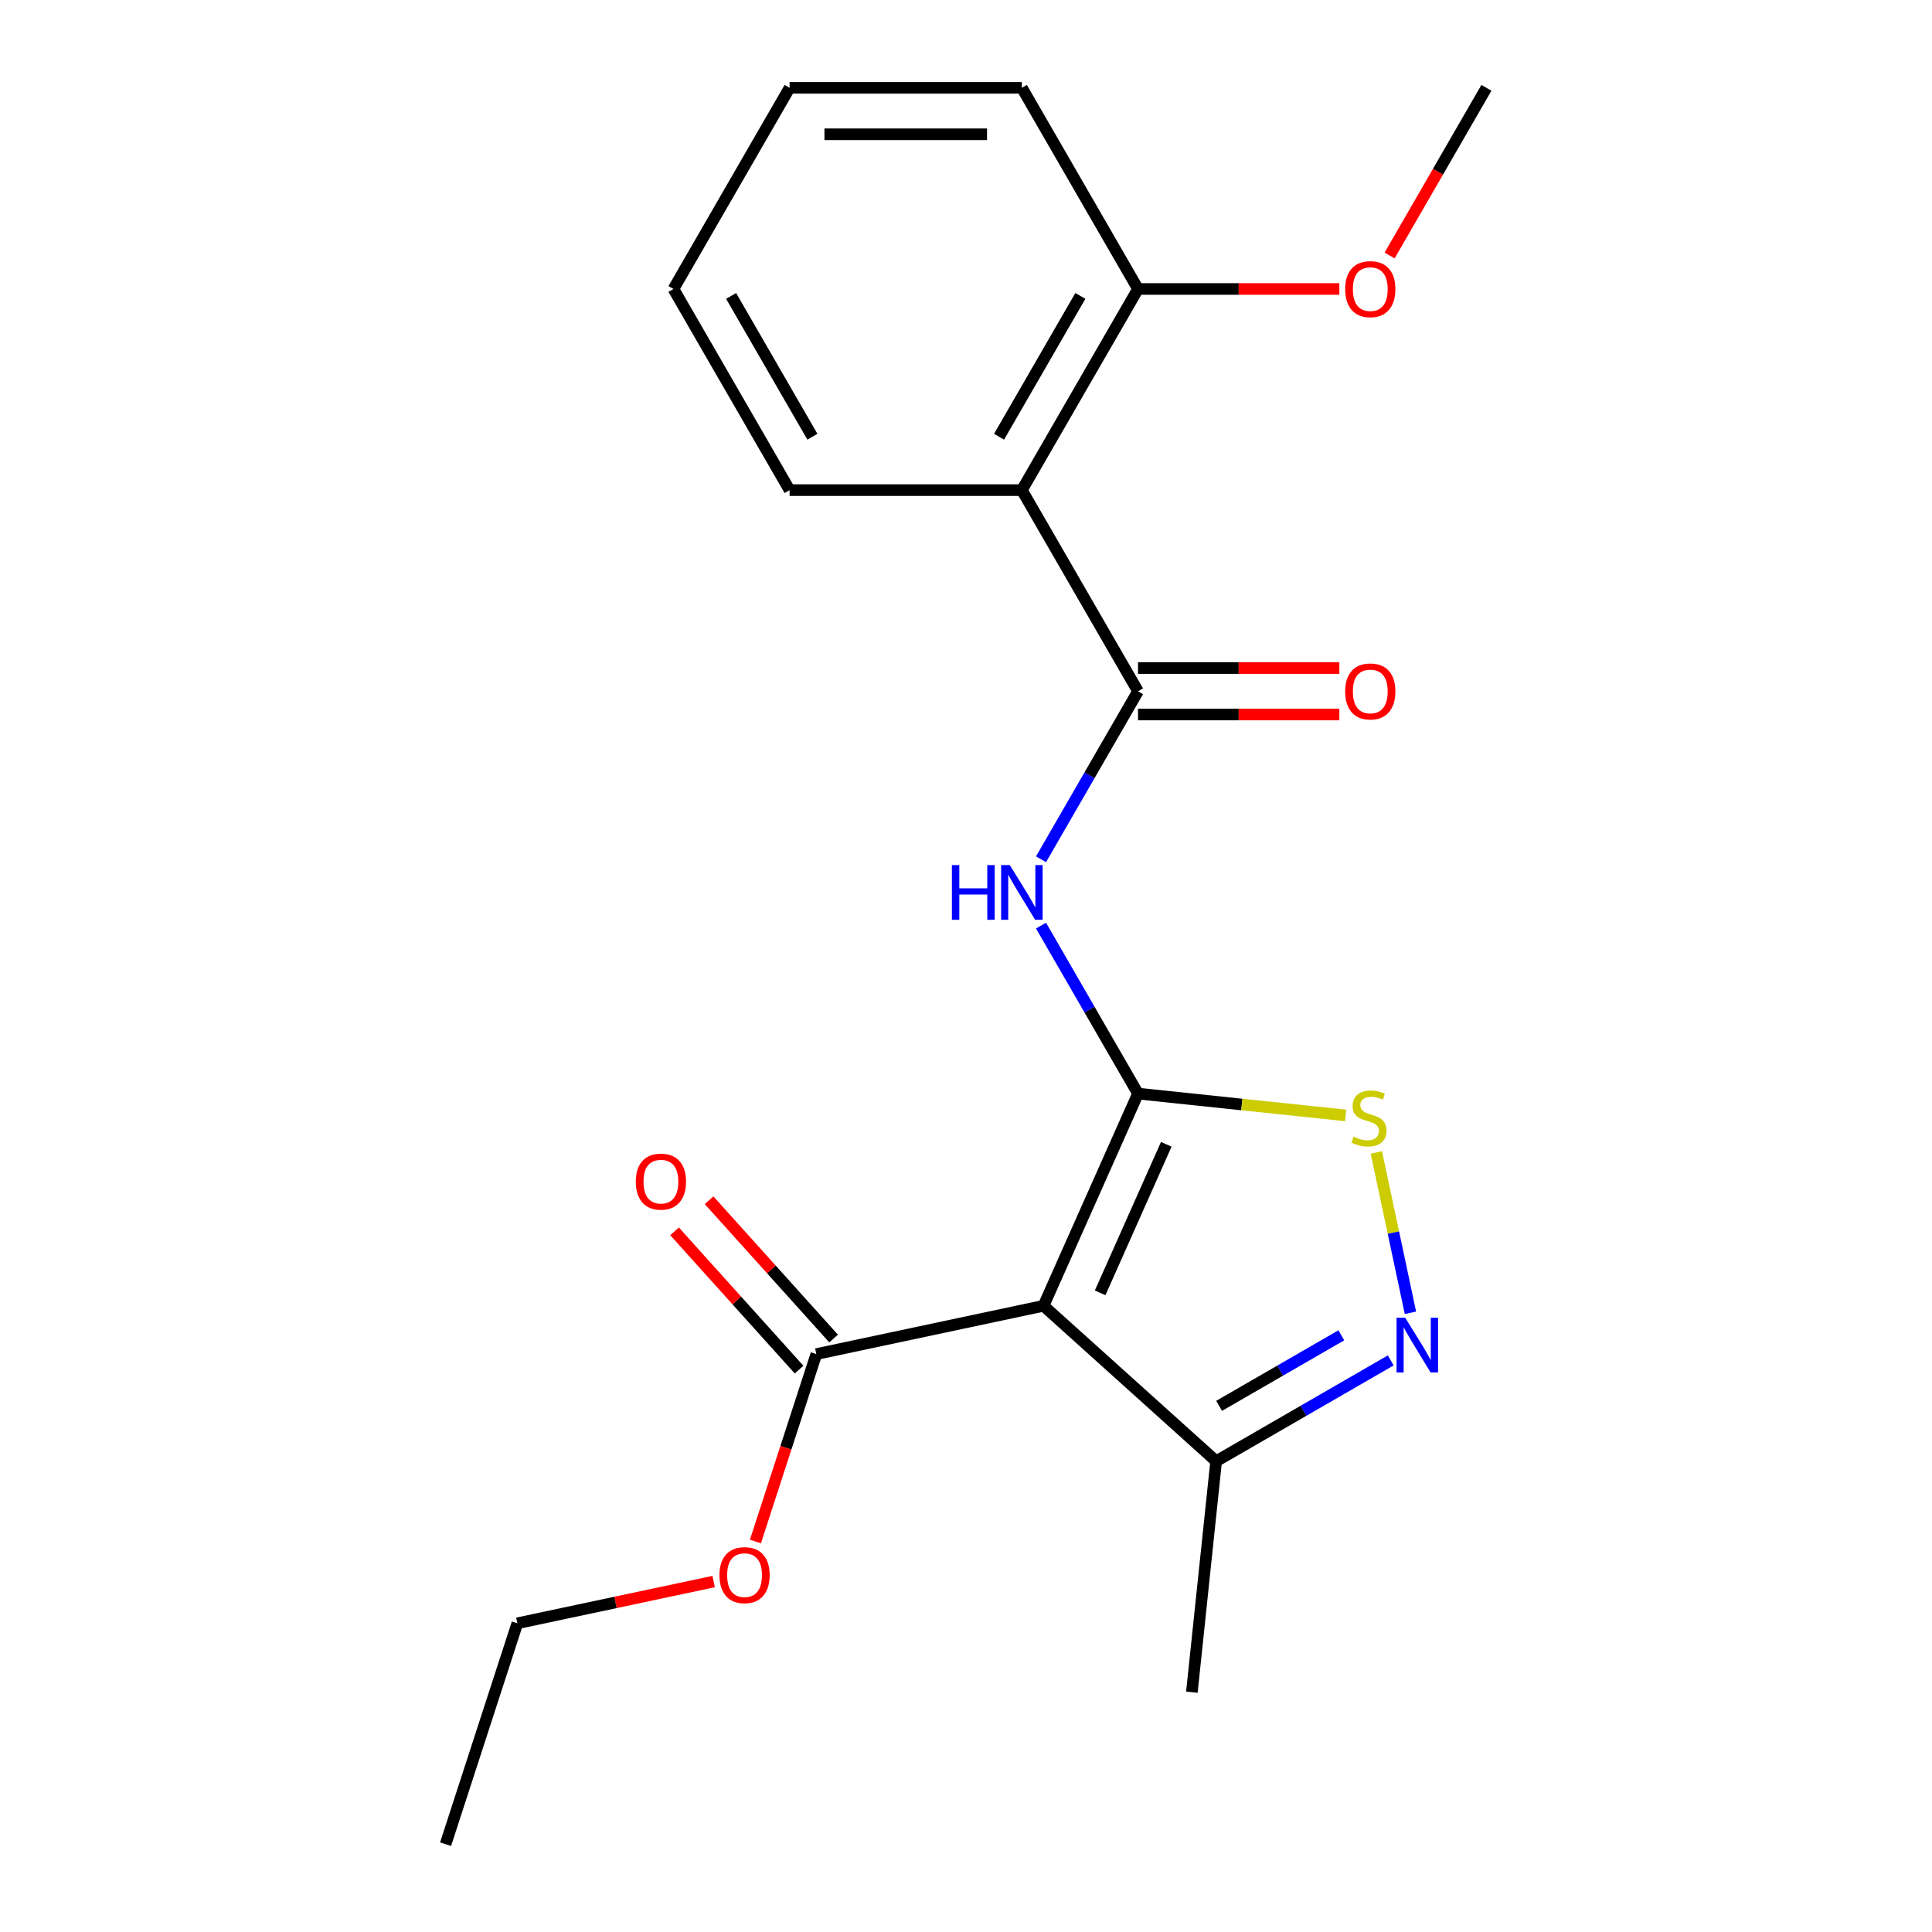 <?xml version='1.0' encoding='iso-8859-1'?>
<svg version='1.1' baseProfile='full'
              xmlns='http://www.w3.org/2000/svg'
                      xmlns:rdkit='http://www.rdkit.org/xml'
                      xmlns:xlink='http://www.w3.org/1999/xlink'
                  xml:space='preserve'
width='1000px' height='1000px' viewBox='0 0 1000 1000'>
<!-- END OF HEADER -->
<rect style='opacity:1.0;fill:#FFFFFF;stroke:none' width='1000' height='1000' x='0' y='0'> </rect>
<path class='bond-0' d='M 589.03,566.042 L 540.131,675.873' style='fill:none;fill-rule:evenodd;stroke:#000000;stroke-width:6px;stroke-linecap:butt;stroke-linejoin:miter;stroke-opacity:1' />
<path class='bond-0' d='M 603.661,592.297 L 569.432,669.178' style='fill:none;fill-rule:evenodd;stroke:#000000;stroke-width:6px;stroke-linecap:butt;stroke-linejoin:miter;stroke-opacity:1' />
<path class='bond-1' d='M 589.03,566.042 L 563.929,522.566' style='fill:none;fill-rule:evenodd;stroke:#000000;stroke-width:6px;stroke-linecap:butt;stroke-linejoin:miter;stroke-opacity:1' />
<path class='bond-1' d='M 563.929,522.566 L 538.829,479.09' style='fill:none;fill-rule:evenodd;stroke:#0000FF;stroke-width:6px;stroke-linecap:butt;stroke-linejoin:miter;stroke-opacity:1' />
<path class='bond-3' d='M 589.03,566.042 L 642.77,571.69' style='fill:none;fill-rule:evenodd;stroke:#000000;stroke-width:6px;stroke-linecap:butt;stroke-linejoin:miter;stroke-opacity:1' />
<path class='bond-3' d='M 642.77,571.69 L 696.511,577.339' style='fill:none;fill-rule:evenodd;stroke:#CCCC00;stroke-width:6px;stroke-linecap:butt;stroke-linejoin:miter;stroke-opacity:1' />
<path class='bond-6' d='M 540.131,675.873 L 629.475,756.319' style='fill:none;fill-rule:evenodd;stroke:#000000;stroke-width:6px;stroke-linecap:butt;stroke-linejoin:miter;stroke-opacity:1' />
<path class='bond-7' d='M 540.131,675.873 L 422.533,700.869' style='fill:none;fill-rule:evenodd;stroke:#000000;stroke-width:6px;stroke-linecap:butt;stroke-linejoin:miter;stroke-opacity:1' />
<path class='bond-2' d='M 538.829,444.759 L 563.929,401.283' style='fill:none;fill-rule:evenodd;stroke:#0000FF;stroke-width:6px;stroke-linecap:butt;stroke-linejoin:miter;stroke-opacity:1' />
<path class='bond-2' d='M 563.929,401.283 L 589.03,357.807' style='fill:none;fill-rule:evenodd;stroke:#000000;stroke-width:6px;stroke-linecap:butt;stroke-linejoin:miter;stroke-opacity:1' />
<path class='bond-5' d='M 589.03,357.807 L 528.918,253.69' style='fill:none;fill-rule:evenodd;stroke:#000000;stroke-width:6px;stroke-linecap:butt;stroke-linejoin:miter;stroke-opacity:1' />
<path class='bond-8' d='M 589.03,369.83 L 641.14,369.83' style='fill:none;fill-rule:evenodd;stroke:#000000;stroke-width:6px;stroke-linecap:butt;stroke-linejoin:miter;stroke-opacity:1' />
<path class='bond-8' d='M 641.14,369.83 L 693.249,369.83' style='fill:none;fill-rule:evenodd;stroke:#FF0000;stroke-width:6px;stroke-linecap:butt;stroke-linejoin:miter;stroke-opacity:1' />
<path class='bond-8' d='M 589.03,345.785 L 641.14,345.785' style='fill:none;fill-rule:evenodd;stroke:#000000;stroke-width:6px;stroke-linecap:butt;stroke-linejoin:miter;stroke-opacity:1' />
<path class='bond-8' d='M 641.14,345.785 L 693.249,345.785' style='fill:none;fill-rule:evenodd;stroke:#FF0000;stroke-width:6px;stroke-linecap:butt;stroke-linejoin:miter;stroke-opacity:1' />
<path class='bond-4' d='M 712.398,596.495 L 721.219,637.996' style='fill:none;fill-rule:evenodd;stroke:#CCCC00;stroke-width:6px;stroke-linecap:butt;stroke-linejoin:miter;stroke-opacity:1' />
<path class='bond-4' d='M 721.219,637.996 L 730.041,679.498' style='fill:none;fill-rule:evenodd;stroke:#0000FF;stroke-width:6px;stroke-linecap:butt;stroke-linejoin:miter;stroke-opacity:1' />
<path class='bond-21' d='M 719.847,704.142 L 674.661,730.23' style='fill:none;fill-rule:evenodd;stroke:#0000FF;stroke-width:6px;stroke-linecap:butt;stroke-linejoin:miter;stroke-opacity:1' />
<path class='bond-21' d='M 674.661,730.23 L 629.475,756.319' style='fill:none;fill-rule:evenodd;stroke:#000000;stroke-width:6px;stroke-linecap:butt;stroke-linejoin:miter;stroke-opacity:1' />
<path class='bond-21' d='M 694.268,691.145 L 662.638,709.407' style='fill:none;fill-rule:evenodd;stroke:#0000FF;stroke-width:6px;stroke-linecap:butt;stroke-linejoin:miter;stroke-opacity:1' />
<path class='bond-21' d='M 662.638,709.407 L 631.008,727.669' style='fill:none;fill-rule:evenodd;stroke:#000000;stroke-width:6px;stroke-linecap:butt;stroke-linejoin:miter;stroke-opacity:1' />
<path class='bond-9' d='M 528.918,253.69 L 589.03,149.572' style='fill:none;fill-rule:evenodd;stroke:#000000;stroke-width:6px;stroke-linecap:butt;stroke-linejoin:miter;stroke-opacity:1' />
<path class='bond-9' d='M 517.111,226.049 L 559.19,153.167' style='fill:none;fill-rule:evenodd;stroke:#000000;stroke-width:6px;stroke-linecap:butt;stroke-linejoin:miter;stroke-opacity:1' />
<path class='bond-12' d='M 528.918,253.69 L 408.693,253.69' style='fill:none;fill-rule:evenodd;stroke:#000000;stroke-width:6px;stroke-linecap:butt;stroke-linejoin:miter;stroke-opacity:1' />
<path class='bond-14' d='M 629.475,756.319 L 616.908,875.884' style='fill:none;fill-rule:evenodd;stroke:#000000;stroke-width:6px;stroke-linecap:butt;stroke-linejoin:miter;stroke-opacity:1' />
<path class='bond-10' d='M 431.468,692.824 L 399.243,657.035' style='fill:none;fill-rule:evenodd;stroke:#000000;stroke-width:6px;stroke-linecap:butt;stroke-linejoin:miter;stroke-opacity:1' />
<path class='bond-10' d='M 399.243,657.035 L 367.018,621.245' style='fill:none;fill-rule:evenodd;stroke:#FF0000;stroke-width:6px;stroke-linecap:butt;stroke-linejoin:miter;stroke-opacity:1' />
<path class='bond-10' d='M 413.599,708.913 L 381.374,673.124' style='fill:none;fill-rule:evenodd;stroke:#000000;stroke-width:6px;stroke-linecap:butt;stroke-linejoin:miter;stroke-opacity:1' />
<path class='bond-10' d='M 381.374,673.124 L 349.149,637.335' style='fill:none;fill-rule:evenodd;stroke:#FF0000;stroke-width:6px;stroke-linecap:butt;stroke-linejoin:miter;stroke-opacity:1' />
<path class='bond-11' d='M 422.533,700.869 L 406.772,749.376' style='fill:none;fill-rule:evenodd;stroke:#000000;stroke-width:6px;stroke-linecap:butt;stroke-linejoin:miter;stroke-opacity:1' />
<path class='bond-11' d='M 406.772,749.376 L 391.011,797.883' style='fill:none;fill-rule:evenodd;stroke:#FF0000;stroke-width:6px;stroke-linecap:butt;stroke-linejoin:miter;stroke-opacity:1' />
<path class='bond-13' d='M 589.03,149.572 L 641.14,149.572' style='fill:none;fill-rule:evenodd;stroke:#000000;stroke-width:6px;stroke-linecap:butt;stroke-linejoin:miter;stroke-opacity:1' />
<path class='bond-13' d='M 641.14,149.572 L 693.249,149.572' style='fill:none;fill-rule:evenodd;stroke:#FF0000;stroke-width:6px;stroke-linecap:butt;stroke-linejoin:miter;stroke-opacity:1' />
<path class='bond-15' d='M 589.03,149.572 L 528.918,45.455' style='fill:none;fill-rule:evenodd;stroke:#000000;stroke-width:6px;stroke-linecap:butt;stroke-linejoin:miter;stroke-opacity:1' />
<path class='bond-16' d='M 369.376,818.611 L 318.58,829.408' style='fill:none;fill-rule:evenodd;stroke:#FF0000;stroke-width:6px;stroke-linecap:butt;stroke-linejoin:miter;stroke-opacity:1' />
<path class='bond-16' d='M 318.58,829.408 L 267.784,840.205' style='fill:none;fill-rule:evenodd;stroke:#000000;stroke-width:6px;stroke-linecap:butt;stroke-linejoin:miter;stroke-opacity:1' />
<path class='bond-18' d='M 408.693,253.69 L 348.581,149.572' style='fill:none;fill-rule:evenodd;stroke:#000000;stroke-width:6px;stroke-linecap:butt;stroke-linejoin:miter;stroke-opacity:1' />
<path class='bond-18' d='M 420.5,226.049 L 378.421,153.167' style='fill:none;fill-rule:evenodd;stroke:#000000;stroke-width:6px;stroke-linecap:butt;stroke-linejoin:miter;stroke-opacity:1' />
<path class='bond-17' d='M 719.258,132.246 L 744.312,88.85' style='fill:none;fill-rule:evenodd;stroke:#FF0000;stroke-width:6px;stroke-linecap:butt;stroke-linejoin:miter;stroke-opacity:1' />
<path class='bond-17' d='M 744.312,88.85 L 769.367,45.455' style='fill:none;fill-rule:evenodd;stroke:#000000;stroke-width:6px;stroke-linecap:butt;stroke-linejoin:miter;stroke-opacity:1' />
<path class='bond-22' d='M 528.918,45.455 L 408.693,45.455' style='fill:none;fill-rule:evenodd;stroke:#000000;stroke-width:6px;stroke-linecap:butt;stroke-linejoin:miter;stroke-opacity:1' />
<path class='bond-22' d='M 510.884,69.499 L 426.727,69.499' style='fill:none;fill-rule:evenodd;stroke:#000000;stroke-width:6px;stroke-linecap:butt;stroke-linejoin:miter;stroke-opacity:1' />
<path class='bond-19' d='M 267.784,840.205 L 230.633,954.545' style='fill:none;fill-rule:evenodd;stroke:#000000;stroke-width:6px;stroke-linecap:butt;stroke-linejoin:miter;stroke-opacity:1' />
<path class='bond-20' d='M 348.581,149.572 L 408.693,45.455' style='fill:none;fill-rule:evenodd;stroke:#000000;stroke-width:6px;stroke-linecap:butt;stroke-linejoin:miter;stroke-opacity:1' />
<path  class='atom-2' d='M 492.698 447.765
L 496.538 447.765
L 496.538 459.805
L 511.018 459.805
L 511.018 447.765
L 514.858 447.765
L 514.858 476.085
L 511.018 476.085
L 511.018 463.005
L 496.538 463.005
L 496.538 476.085
L 492.698 476.085
L 492.698 447.765
' fill='#0000FF'/>
<path  class='atom-2' d='M 522.658 447.765
L 531.938 462.765
Q 532.858 464.245, 534.338 466.925
Q 535.818 469.605, 535.898 469.765
L 535.898 447.765
L 539.658 447.765
L 539.658 476.085
L 535.778 476.085
L 525.818 459.685
Q 524.658 457.765, 523.418 455.565
Q 522.218 453.365, 521.858 452.685
L 521.858 476.085
L 518.178 476.085
L 518.178 447.765
L 522.658 447.765
' fill='#0000FF'/>
<path  class='atom-4' d='M 700.596 588.329
Q 700.916 588.449, 702.236 589.009
Q 703.556 589.569, 704.996 589.929
Q 706.476 590.249, 707.916 590.249
Q 710.596 590.249, 712.156 588.969
Q 713.716 587.649, 713.716 585.369
Q 713.716 583.809, 712.916 582.849
Q 712.156 581.889, 710.956 581.369
Q 709.756 580.849, 707.756 580.249
Q 705.236 579.489, 703.716 578.769
Q 702.236 578.049, 701.156 576.529
Q 700.116 575.009, 700.116 572.449
Q 700.116 568.889, 702.516 566.689
Q 704.956 564.489, 709.756 564.489
Q 713.036 564.489, 716.756 566.049
L 715.836 569.129
Q 712.436 567.729, 709.876 567.729
Q 707.116 567.729, 705.596 568.889
Q 704.076 570.009, 704.116 571.969
Q 704.116 573.489, 704.876 574.409
Q 705.676 575.329, 706.796 575.849
Q 707.956 576.369, 709.876 576.969
Q 712.436 577.769, 713.956 578.569
Q 715.476 579.369, 716.556 581.009
Q 717.676 582.609, 717.676 585.369
Q 717.676 589.289, 715.036 591.409
Q 712.436 593.489, 708.076 593.489
Q 705.556 593.489, 703.636 592.929
Q 701.756 592.409, 699.516 591.489
L 700.596 588.329
' fill='#CCCC00'/>
<path  class='atom-5' d='M 727.332 682.046
L 736.612 697.046
Q 737.532 698.526, 739.012 701.206
Q 740.492 703.886, 740.572 704.046
L 740.572 682.046
L 744.332 682.046
L 744.332 710.366
L 740.452 710.366
L 730.492 693.966
Q 729.332 692.046, 728.092 689.846
Q 726.892 687.646, 726.532 686.966
L 726.532 710.366
L 722.852 710.366
L 722.852 682.046
L 727.332 682.046
' fill='#0000FF'/>
<path  class='atom-9' d='M 696.255 357.887
Q 696.255 351.087, 699.615 347.287
Q 702.975 343.487, 709.255 343.487
Q 715.535 343.487, 718.895 347.287
Q 722.255 351.087, 722.255 357.887
Q 722.255 364.767, 718.855 368.687
Q 715.455 372.567, 709.255 372.567
Q 703.015 372.567, 699.615 368.687
Q 696.255 364.807, 696.255 357.887
M 709.255 369.367
Q 713.575 369.367, 715.895 366.487
Q 718.255 363.567, 718.255 357.887
Q 718.255 352.327, 715.895 349.527
Q 713.575 346.687, 709.255 346.687
Q 704.935 346.687, 702.575 349.487
Q 700.255 352.287, 700.255 357.887
Q 700.255 363.607, 702.575 366.487
Q 704.935 369.367, 709.255 369.367
' fill='#FF0000'/>
<path  class='atom-11' d='M 329.087 611.604
Q 329.087 604.804, 332.447 601.004
Q 335.807 597.204, 342.087 597.204
Q 348.367 597.204, 351.727 601.004
Q 355.087 604.804, 355.087 611.604
Q 355.087 618.484, 351.687 622.404
Q 348.287 626.284, 342.087 626.284
Q 335.847 626.284, 332.447 622.404
Q 329.087 618.524, 329.087 611.604
M 342.087 623.084
Q 346.407 623.084, 348.727 620.204
Q 351.087 617.284, 351.087 611.604
Q 351.087 606.044, 348.727 603.244
Q 346.407 600.404, 342.087 600.404
Q 337.767 600.404, 335.407 603.204
Q 333.087 606.004, 333.087 611.604
Q 333.087 617.324, 335.407 620.204
Q 337.767 623.084, 342.087 623.084
' fill='#FF0000'/>
<path  class='atom-12' d='M 372.382 815.289
Q 372.382 808.489, 375.742 804.689
Q 379.102 800.889, 385.382 800.889
Q 391.662 800.889, 395.022 804.689
Q 398.382 808.489, 398.382 815.289
Q 398.382 822.169, 394.982 826.089
Q 391.582 829.969, 385.382 829.969
Q 379.142 829.969, 375.742 826.089
Q 372.382 822.209, 372.382 815.289
M 385.382 826.769
Q 389.702 826.769, 392.022 823.889
Q 394.382 820.969, 394.382 815.289
Q 394.382 809.729, 392.022 806.929
Q 389.702 804.089, 385.382 804.089
Q 381.062 804.089, 378.702 806.889
Q 376.382 809.689, 376.382 815.289
Q 376.382 821.009, 378.702 823.889
Q 381.062 826.769, 385.382 826.769
' fill='#FF0000'/>
<path  class='atom-14' d='M 696.255 149.652
Q 696.255 142.852, 699.615 139.052
Q 702.975 135.252, 709.255 135.252
Q 715.535 135.252, 718.895 139.052
Q 722.255 142.852, 722.255 149.652
Q 722.255 156.532, 718.855 160.452
Q 715.455 164.332, 709.255 164.332
Q 703.015 164.332, 699.615 160.452
Q 696.255 156.572, 696.255 149.652
M 709.255 161.132
Q 713.575 161.132, 715.895 158.252
Q 718.255 155.332, 718.255 149.652
Q 718.255 144.092, 715.895 141.292
Q 713.575 138.452, 709.255 138.452
Q 704.935 138.452, 702.575 141.252
Q 700.255 144.052, 700.255 149.652
Q 700.255 155.372, 702.575 158.252
Q 704.935 161.132, 709.255 161.132
' fill='#FF0000'/>
</svg>
